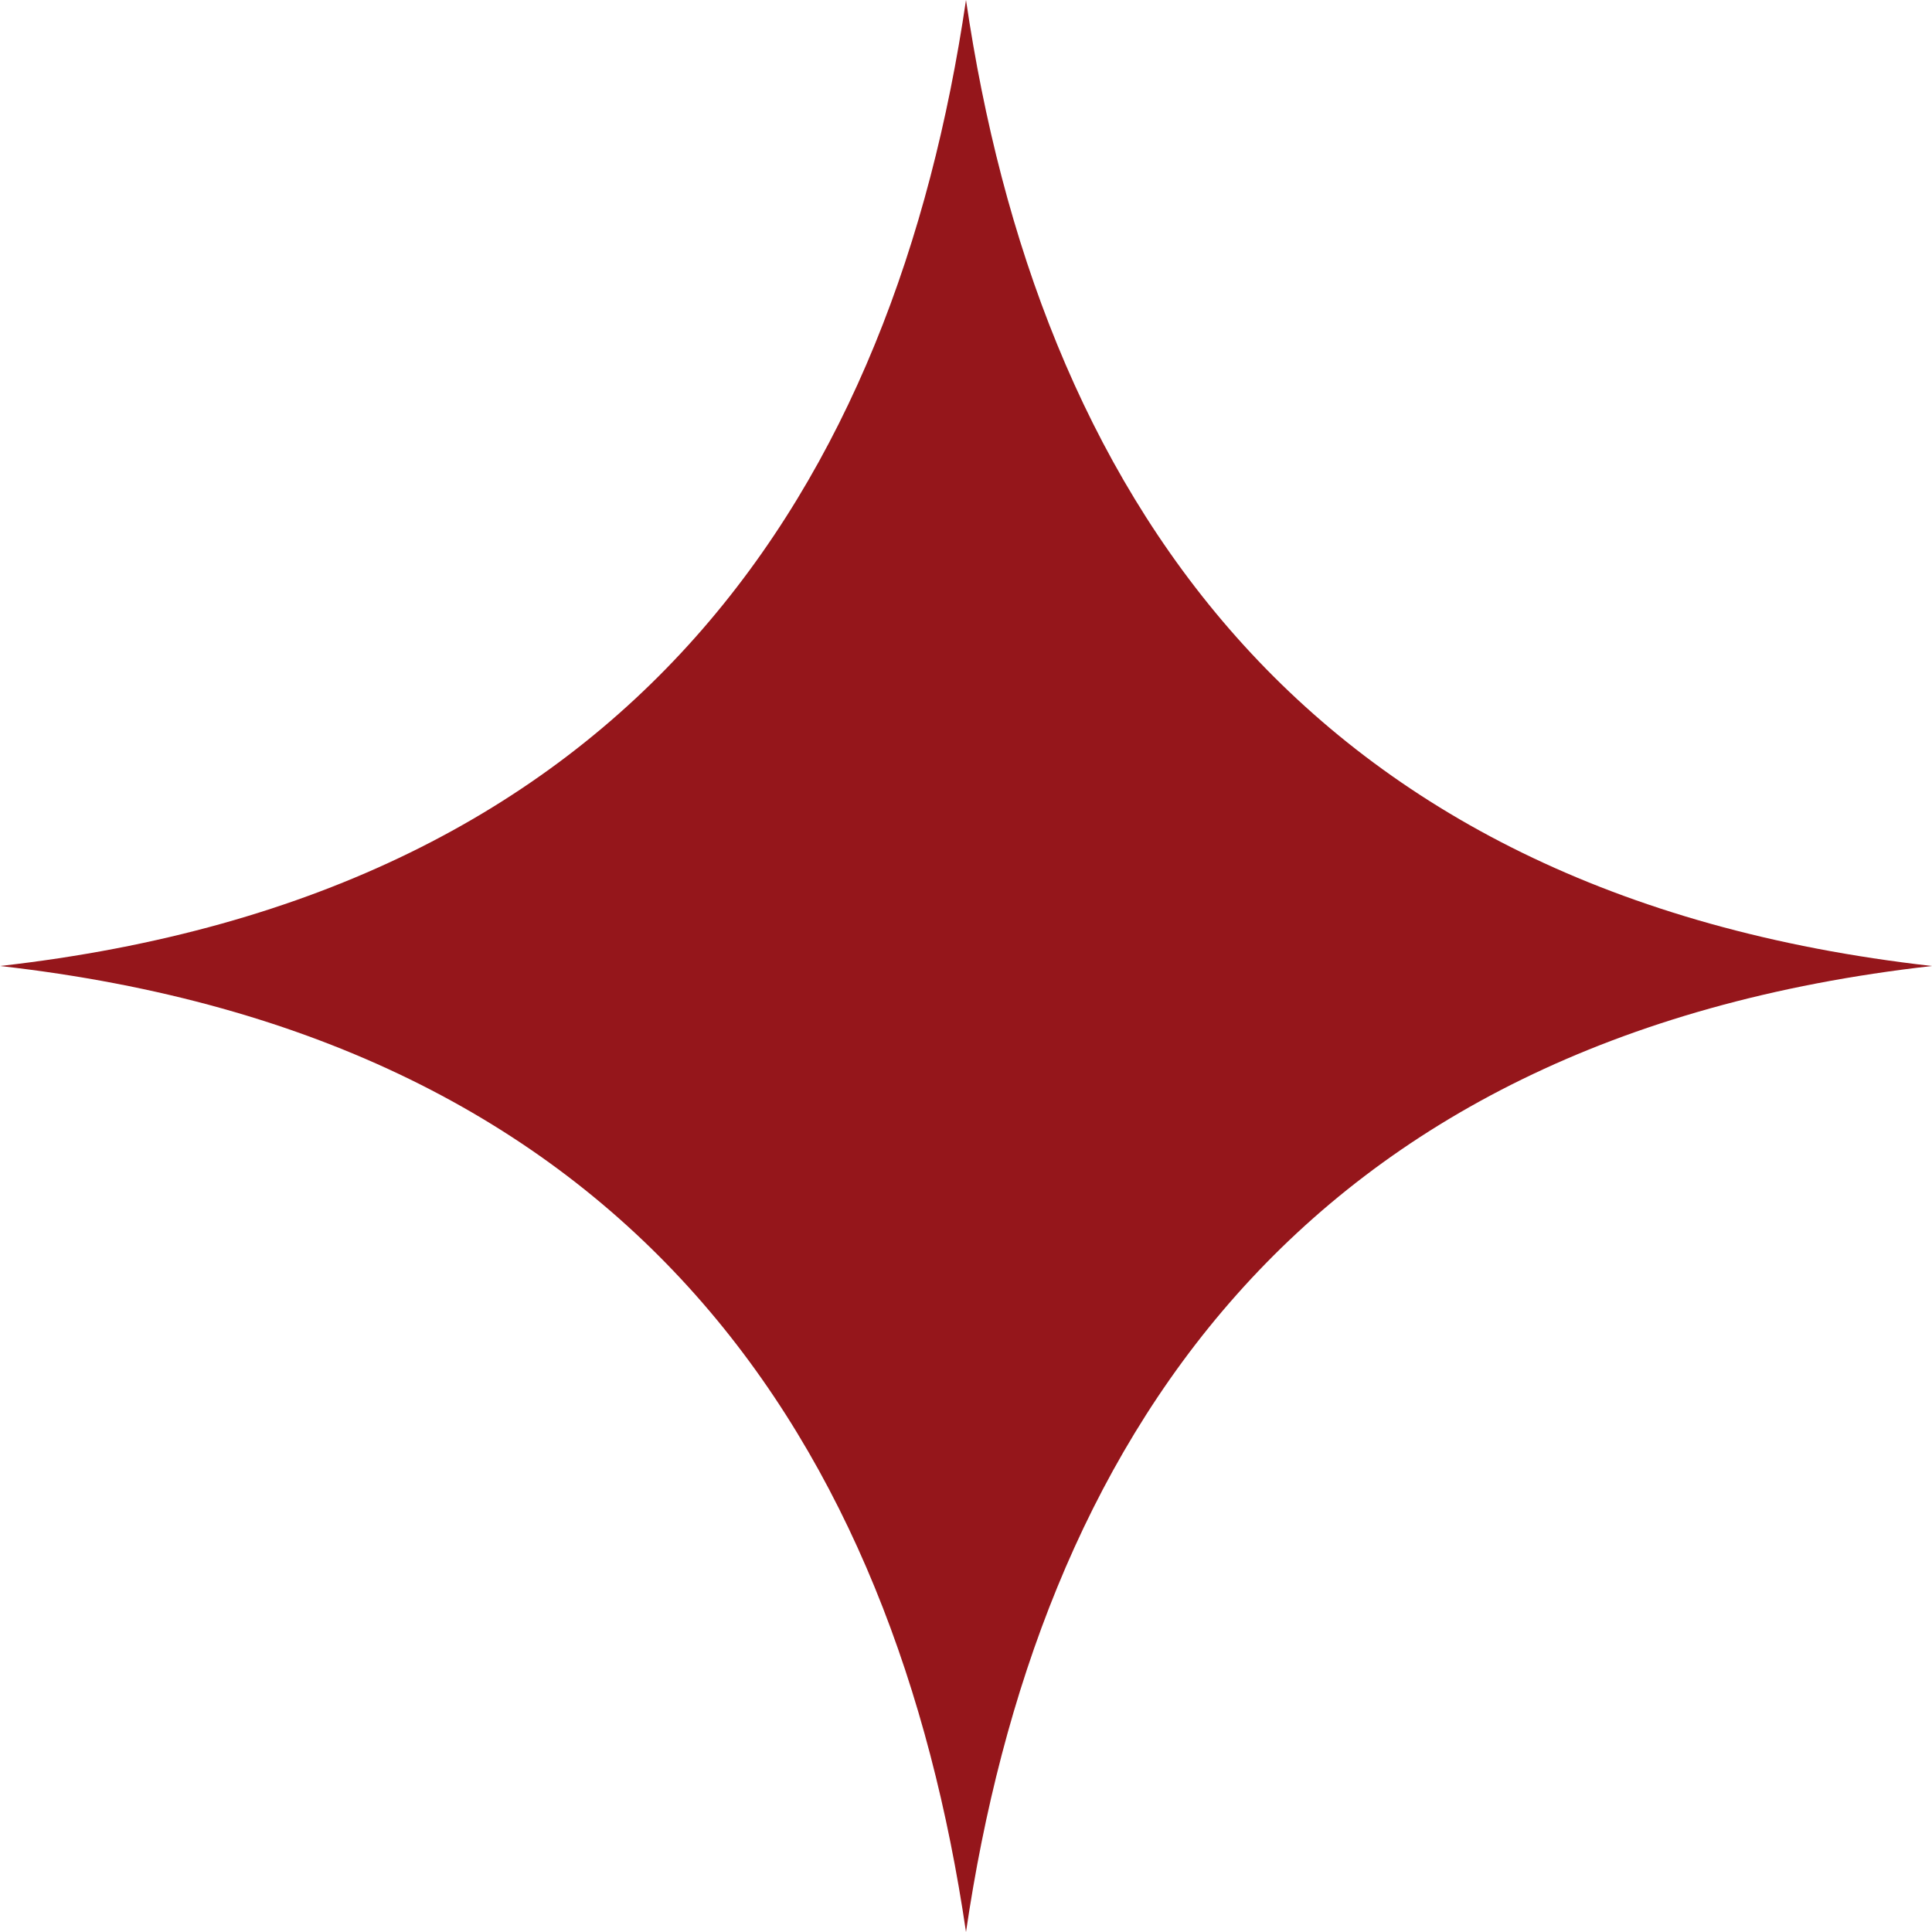 <svg width="20" height="20" viewBox="0 0 20 20" fill="none" xmlns="http://www.w3.org/2000/svg">
<path d="M20 10C13.399 9.256 10.735 5 10 0C9.264 5 6.601 9.256 0 10C6.601 10.744 9.264 15 10 20C10.735 15 13.399 10.744 20 10Z" fill="#95161B"/>
</svg>
